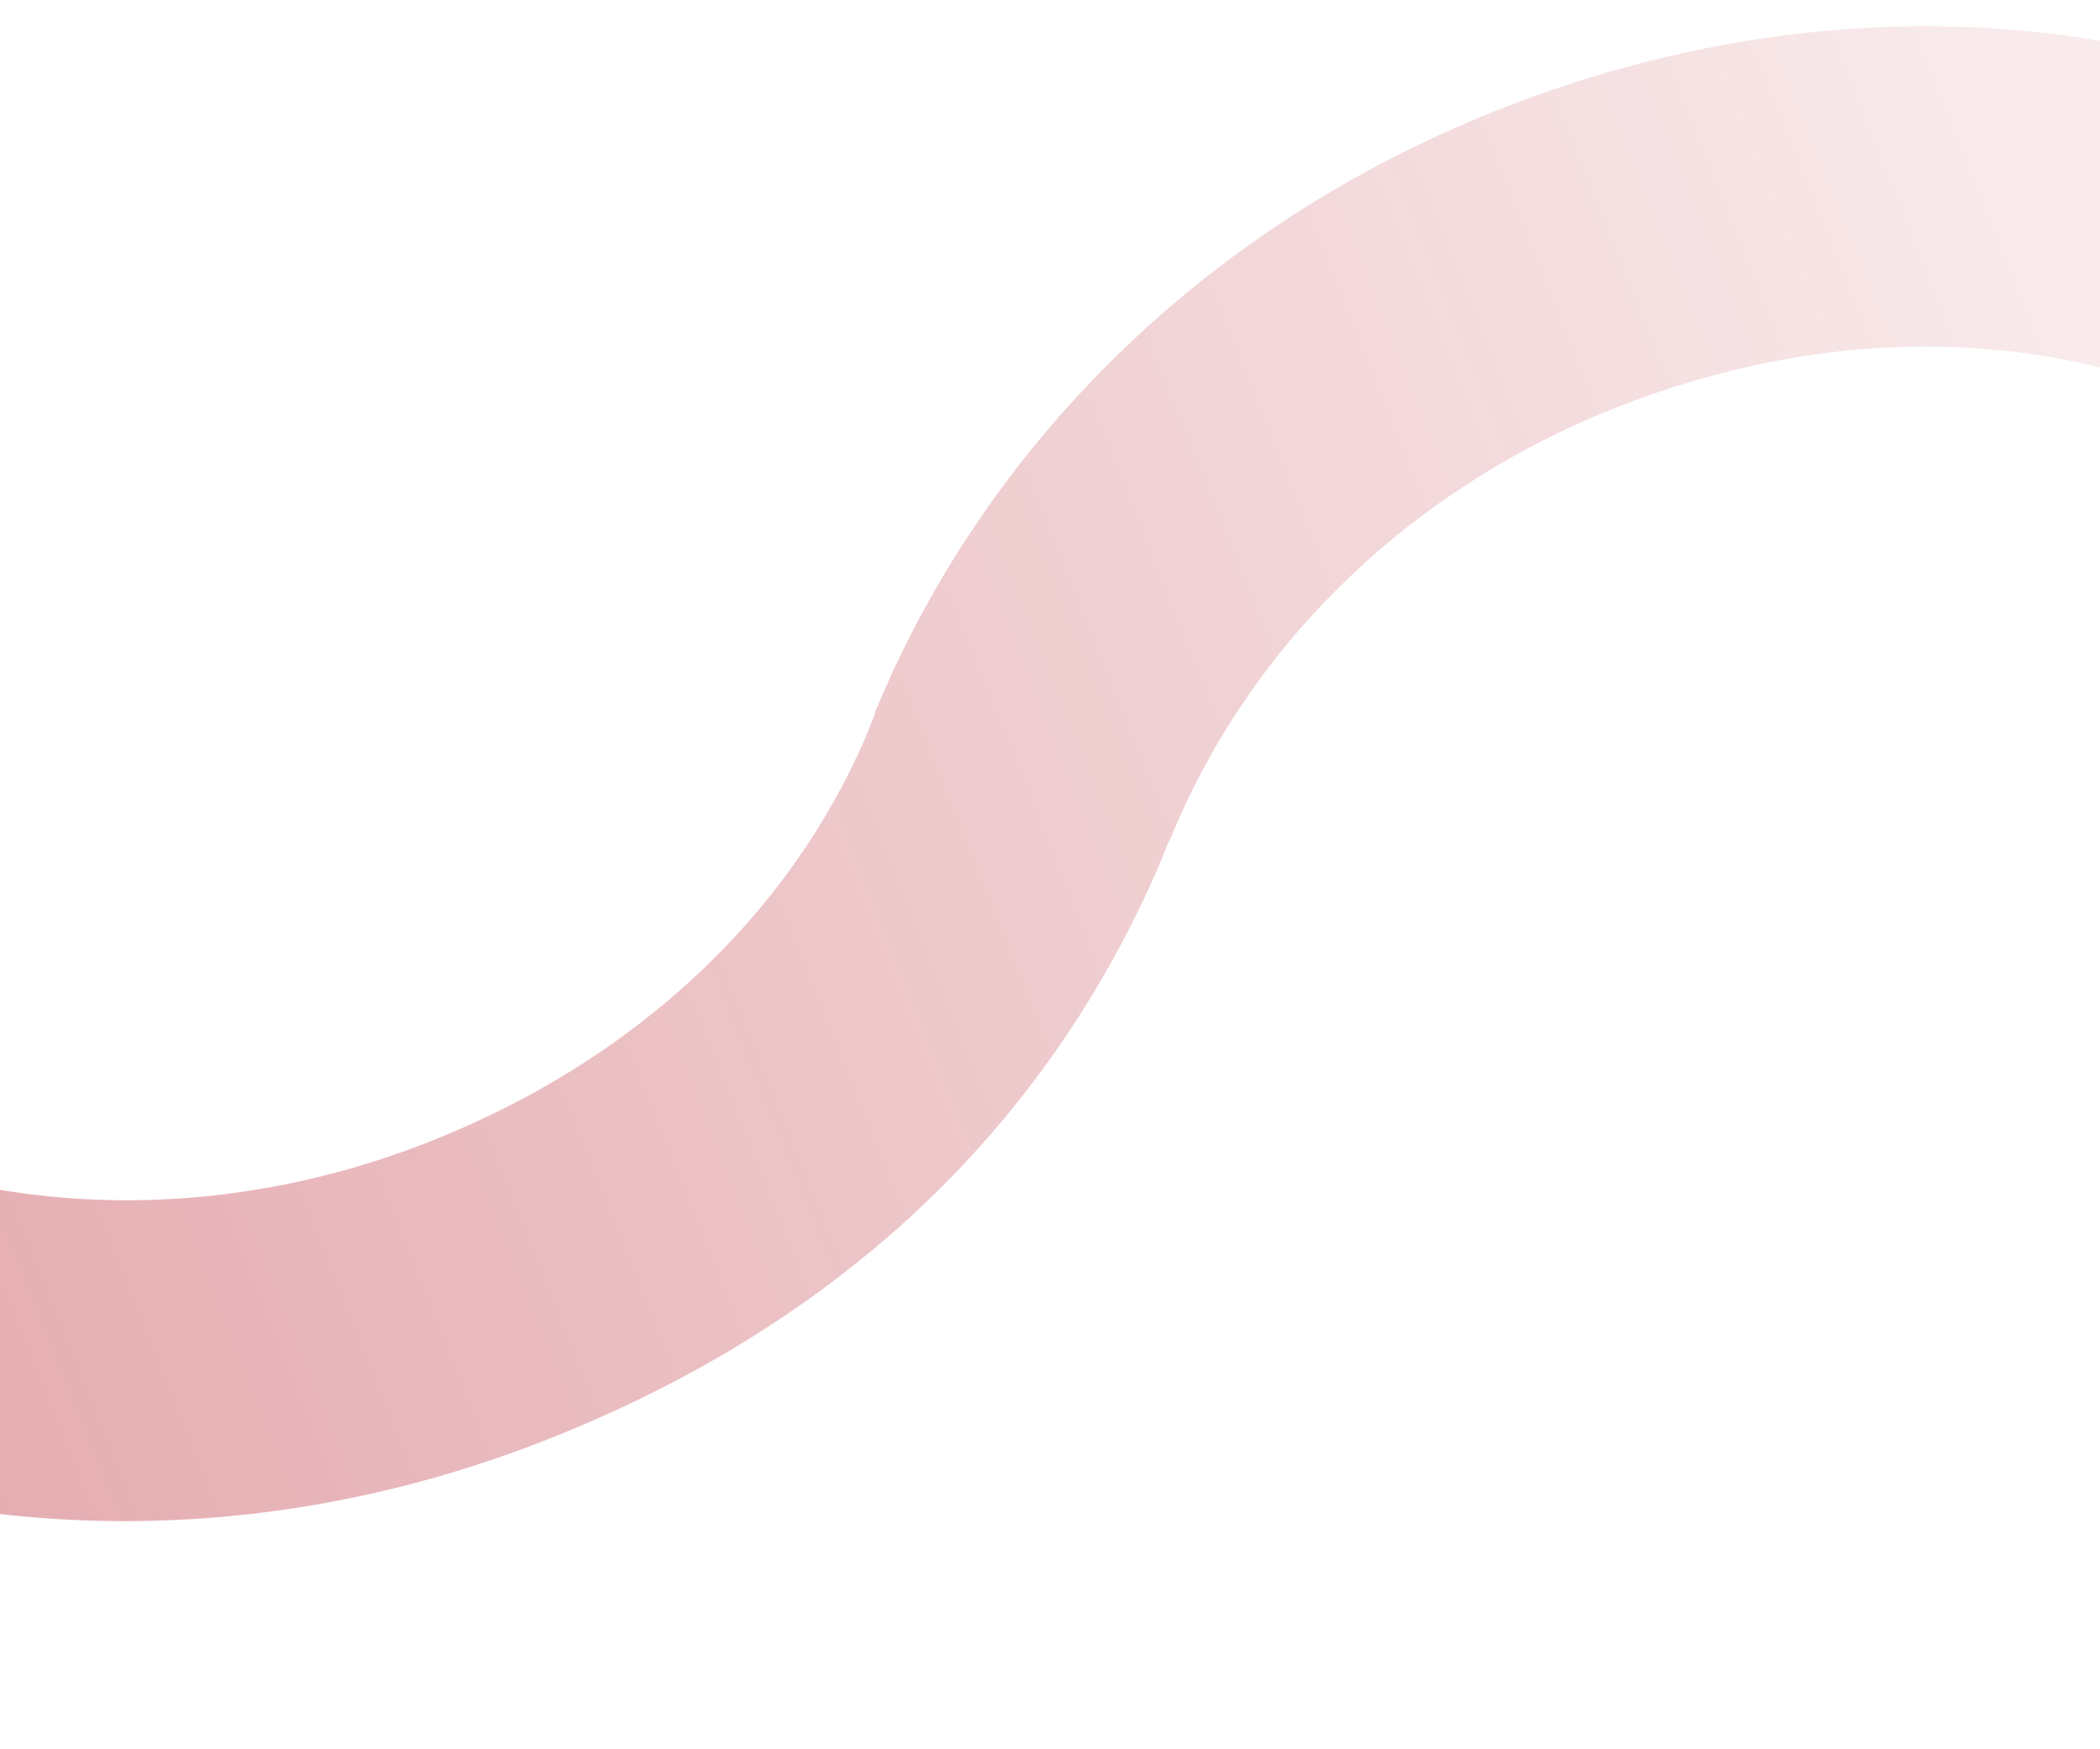 <svg xmlns="http://www.w3.org/2000/svg" xmlns:xlink="http://www.w3.org/1999/xlink" viewBox="0 0 1440 1199" preserveAspectRatio="none" width="1440" height="1199"><defs><linearGradient id="SvgGrad" x1="-848.25" y1="5528.88" x2="1193.77" y2="6346.34" gradientTransform="translate(262 6575.5) scale(1 -1)" gradientUnits="userSpaceOnUse"><stop offset="0" stop-color="#ad000d"/><stop offset="1" stop-color="#ad000d" stop-opacity=".2"/></linearGradient></defs><path fill="url(#SvgGrad)" fill-opacity=".4" d="M1604.3,76.65C1426.75-.96,1222.15-1.52,1028.1,75.04c-204.04,80.5-353.66,232.64-428.32,413.9l.32.14c-2.16,5.42-4.2,10.79-6.47,16.26-53.42,123.85-159.61,222.44-298.96,277.42-147.14,58.05-300.47,51.37-427.28-7.82l-87.64,202.11c178.27,81.48,391.44,90.48,595.48,9.98,204.04-80.5,343.18-216.68,419.96-394.62,2.25-5.19,4.29-10.56,6.38-15.82l.32.14c52.31-129.73,159.75-239.43,306.89-297.48,139.35-54.98,284.19-55.56,407.8-1.42,5.67,2.46,11.11,5.02,16.59,7.7l87.36-201.46c-5.43-2.56-10.64-5.21-16.1-7.48l-.12.05Z"/></svg>
